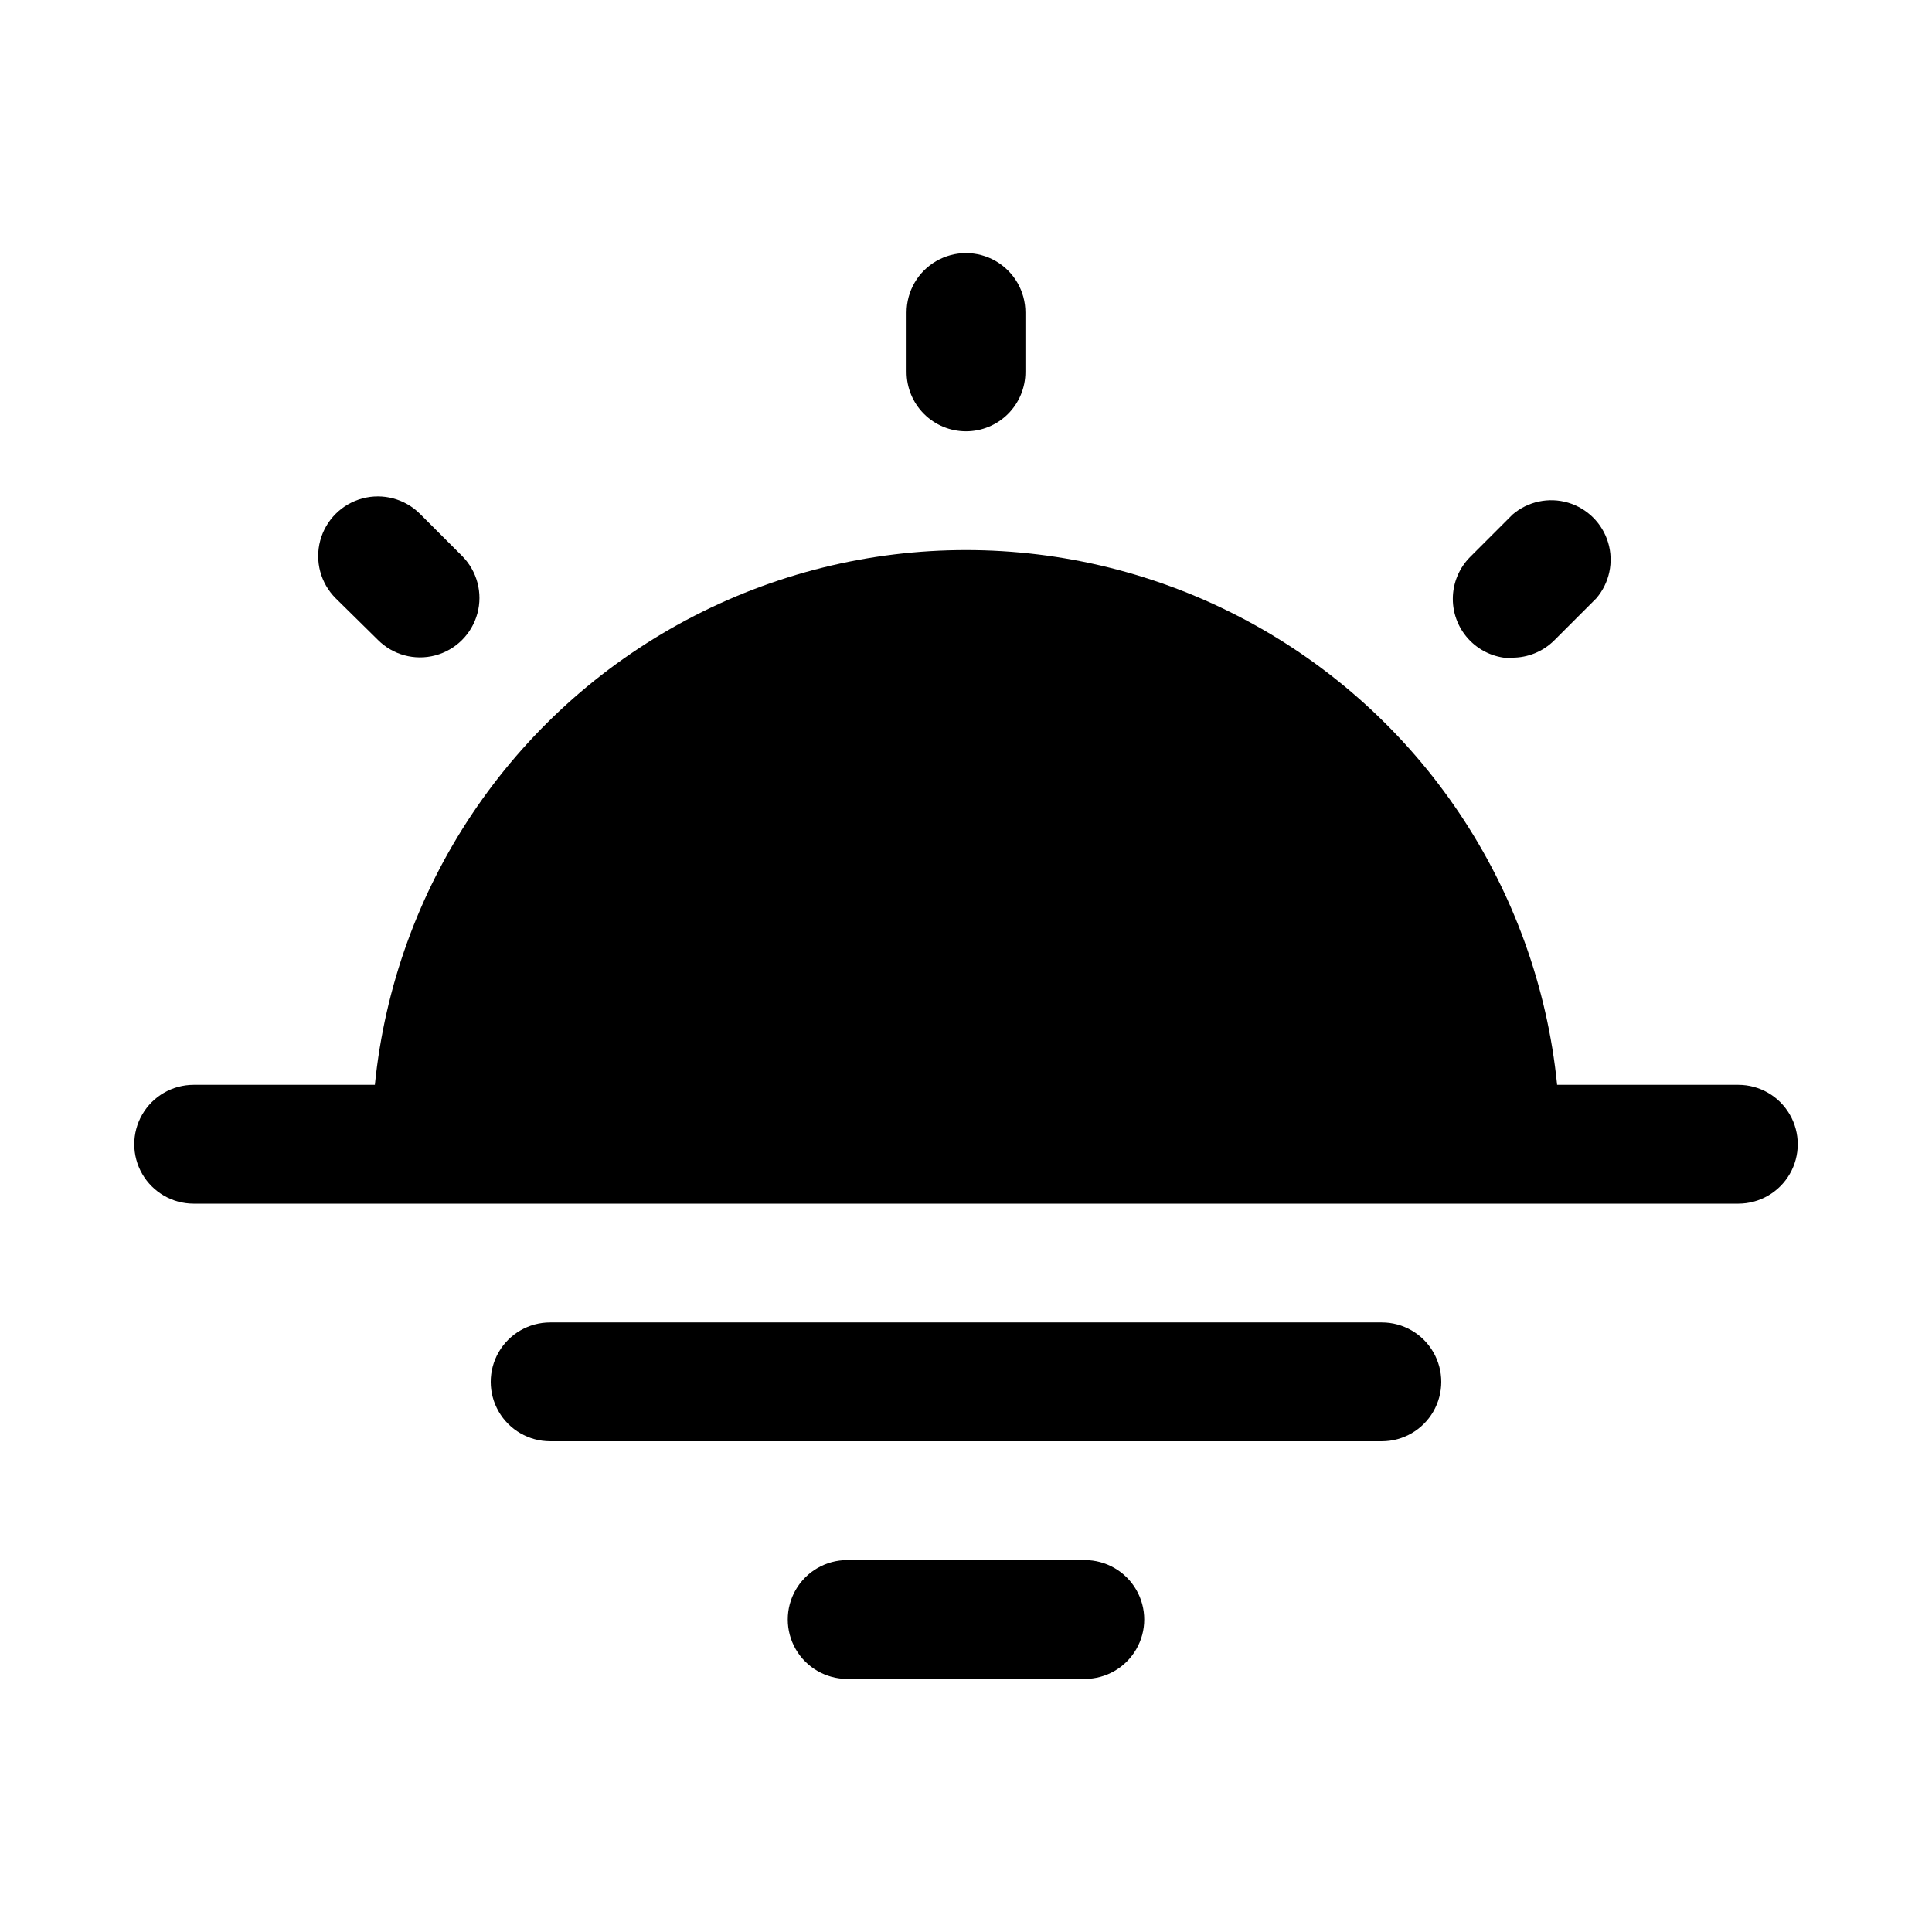 <?xml version="1.0" encoding="UTF-8"?>
<!-- Uploaded to: ICON Repo, www.svgrepo.com, Generator: ICON Repo Mixer Tools -->
<svg fill="#000000" width="800px" height="800px" version="1.1" viewBox="144 144 512 512" xmlns="http://www.w3.org/2000/svg">
 <g>
  <path d="m604.67 431.49h-48.02c-5.246-52.254-36.195-98.449-82.523-123.17-46.328-24.727-101.93-24.727-148.26 0-46.328 24.723-77.277 70.918-82.523 123.17h-48.02c-5.625 0-10.82 3-13.633 7.871s-2.812 10.871 0 15.742c2.812 4.871 8.008 7.875 13.633 7.875h409.35c5.625 0 10.82-3.004 13.633-7.875 2.812-4.871 2.812-10.871 0-15.742s-8.008-7.871-13.633-7.871z"/>
  <path d="m510.21 494.46h-220.42c-5.625 0-10.82 3.004-13.633 7.875-2.812 4.871-2.812 10.871 0 15.742s8.008 7.871 13.633 7.871h220.42c5.625 0 10.82-3 13.633-7.871s2.812-10.871 0-15.742c-2.812-4.871-8.008-7.875-13.633-7.875z"/>
  <path d="m431.49 557.44h-62.977c-5.625 0-10.824 3.004-13.637 7.875s-2.812 10.871 0 15.742c2.812 4.871 8.012 7.871 13.637 7.871h62.977c5.625 0 10.82-3 13.633-7.871 2.812-4.871 2.812-10.871 0-15.742s-8.008-7.875-13.633-7.875z"/>
  <path d="m400 258.3c4.176 0 8.18-1.656 11.133-4.609 2.949-2.953 4.609-6.957 4.609-11.133v-15.746c0-5.625-3-10.82-7.871-13.633s-10.875-2.812-15.746 0-7.871 8.008-7.871 13.633v15.746c0 4.176 1.66 8.18 4.613 11.133 2.953 2.953 6.957 4.609 11.133 4.609z"/>
  <path d="m544.69 318.29c4.184 0.027 8.207-1.617 11.176-4.562l11.18-11.18c3.473-4.055 4.652-9.59 3.141-14.707-1.516-5.117-5.516-9.117-10.633-10.633-5.117-1.512-10.652-0.332-14.707 3.141l-11.18 11.18c-2.977 2.953-4.652 6.969-4.656 11.164-0.004 4.195 1.668 8.215 4.641 11.172 2.973 2.961 7 4.609 11.195 4.586z"/>
  <path d="m244.13 313.56c3.965 3.996 9.762 5.57 15.203 4.133 5.438-1.438 9.699-5.668 11.176-11.102 1.477-5.43-0.059-11.234-4.023-15.23l-11.18-11.18 0.004 0.004c-3.996-3.996-9.816-5.555-15.273-4.094-5.453 1.461-9.715 5.723-11.176 11.18-1.461 5.453 0.098 11.277 4.09 15.27z"/>
 </g>
</svg>